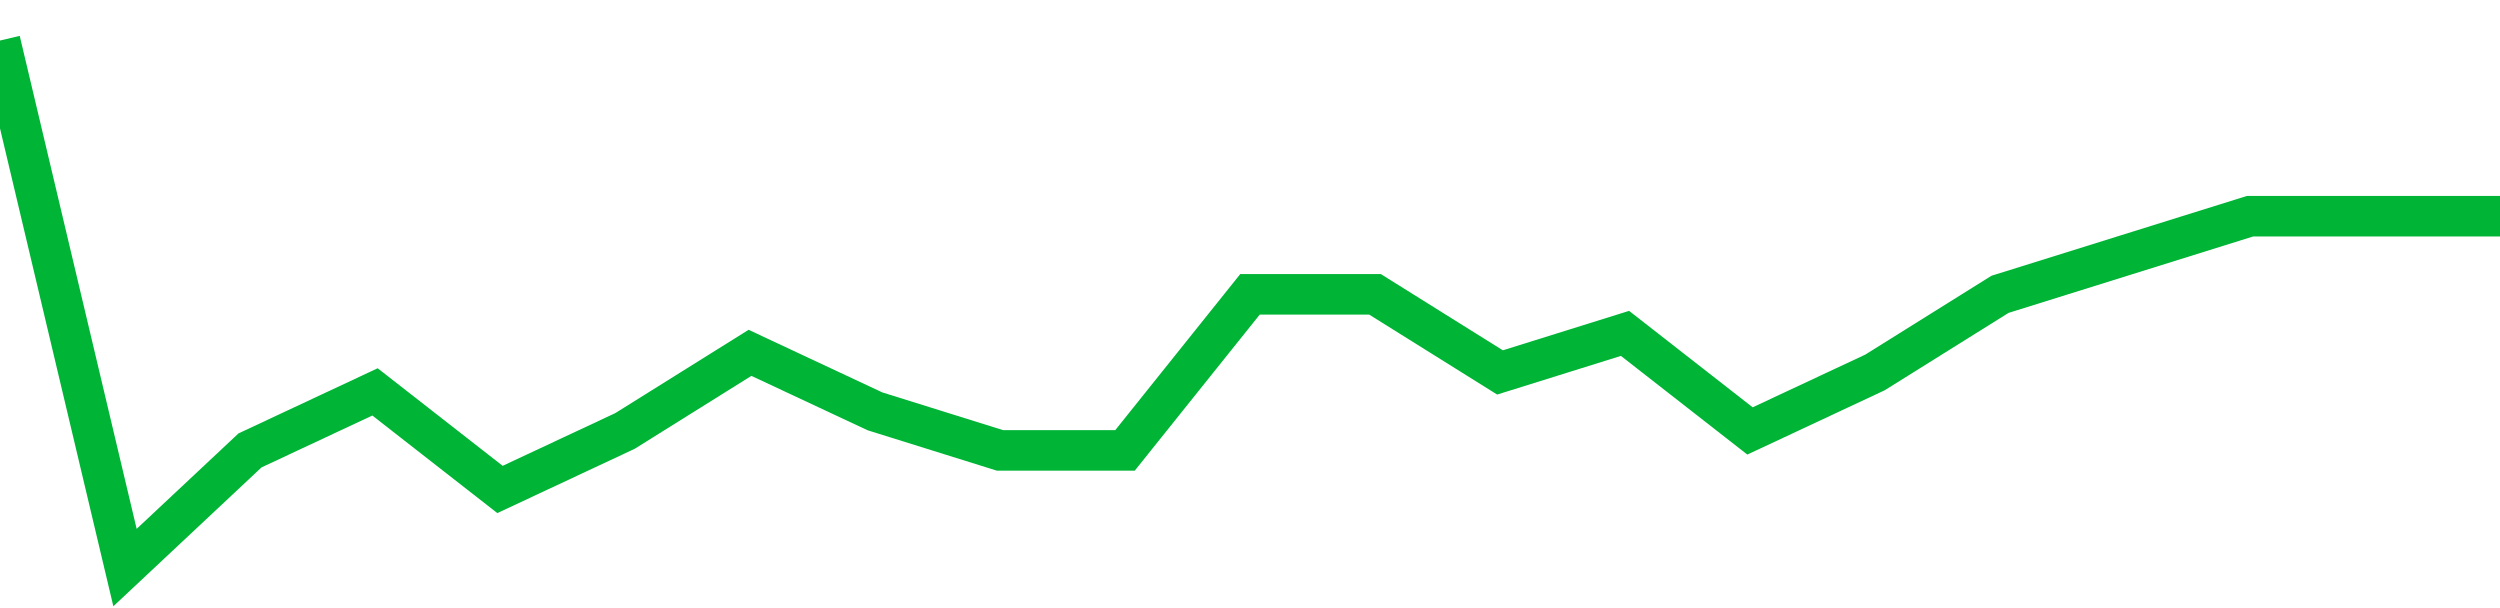 <!-- Generated with https://github.com/jxxe/sparkline/ --><svg viewBox="0 0 185 45" class="sparkline" xmlns="http://www.w3.org/2000/svg"><path class="sparkline--fill" d="M 0 3 L 0 3 L 9.25 42 L 18.5 33.33 L 27.75 29 L 37 36.22 L 46.25 31.89 L 55.5 26.11 L 64.75 30.44 L 74 33.33 L 83.25 33.33 L 92.5 21.78 L 101.75 21.78 L 111 27.56 L 120.25 24.67 L 129.5 31.89 L 138.75 27.56 L 148 21.78 L 157.25 18.89 L 166.5 16 L 175.75 16 L 185 16 V 45 L 0 45 Z" stroke="none" fill="none" ></path><path class="sparkline--line" d="M 0 3 L 0 3 L 9.25 42 L 18.5 33.33 L 27.75 29 L 37 36.22 L 46.25 31.89 L 55.5 26.11 L 64.75 30.44 L 74 33.33 L 83.25 33.33 L 92.5 21.78 L 101.75 21.78 L 111 27.56 L 120.25 24.67 L 129.5 31.89 L 138.75 27.56 L 148 21.78 L 157.25 18.89 L 166.5 16 L 175.75 16 L 185 16" fill="none" stroke-width="3" stroke="#00B436" ></path></svg>